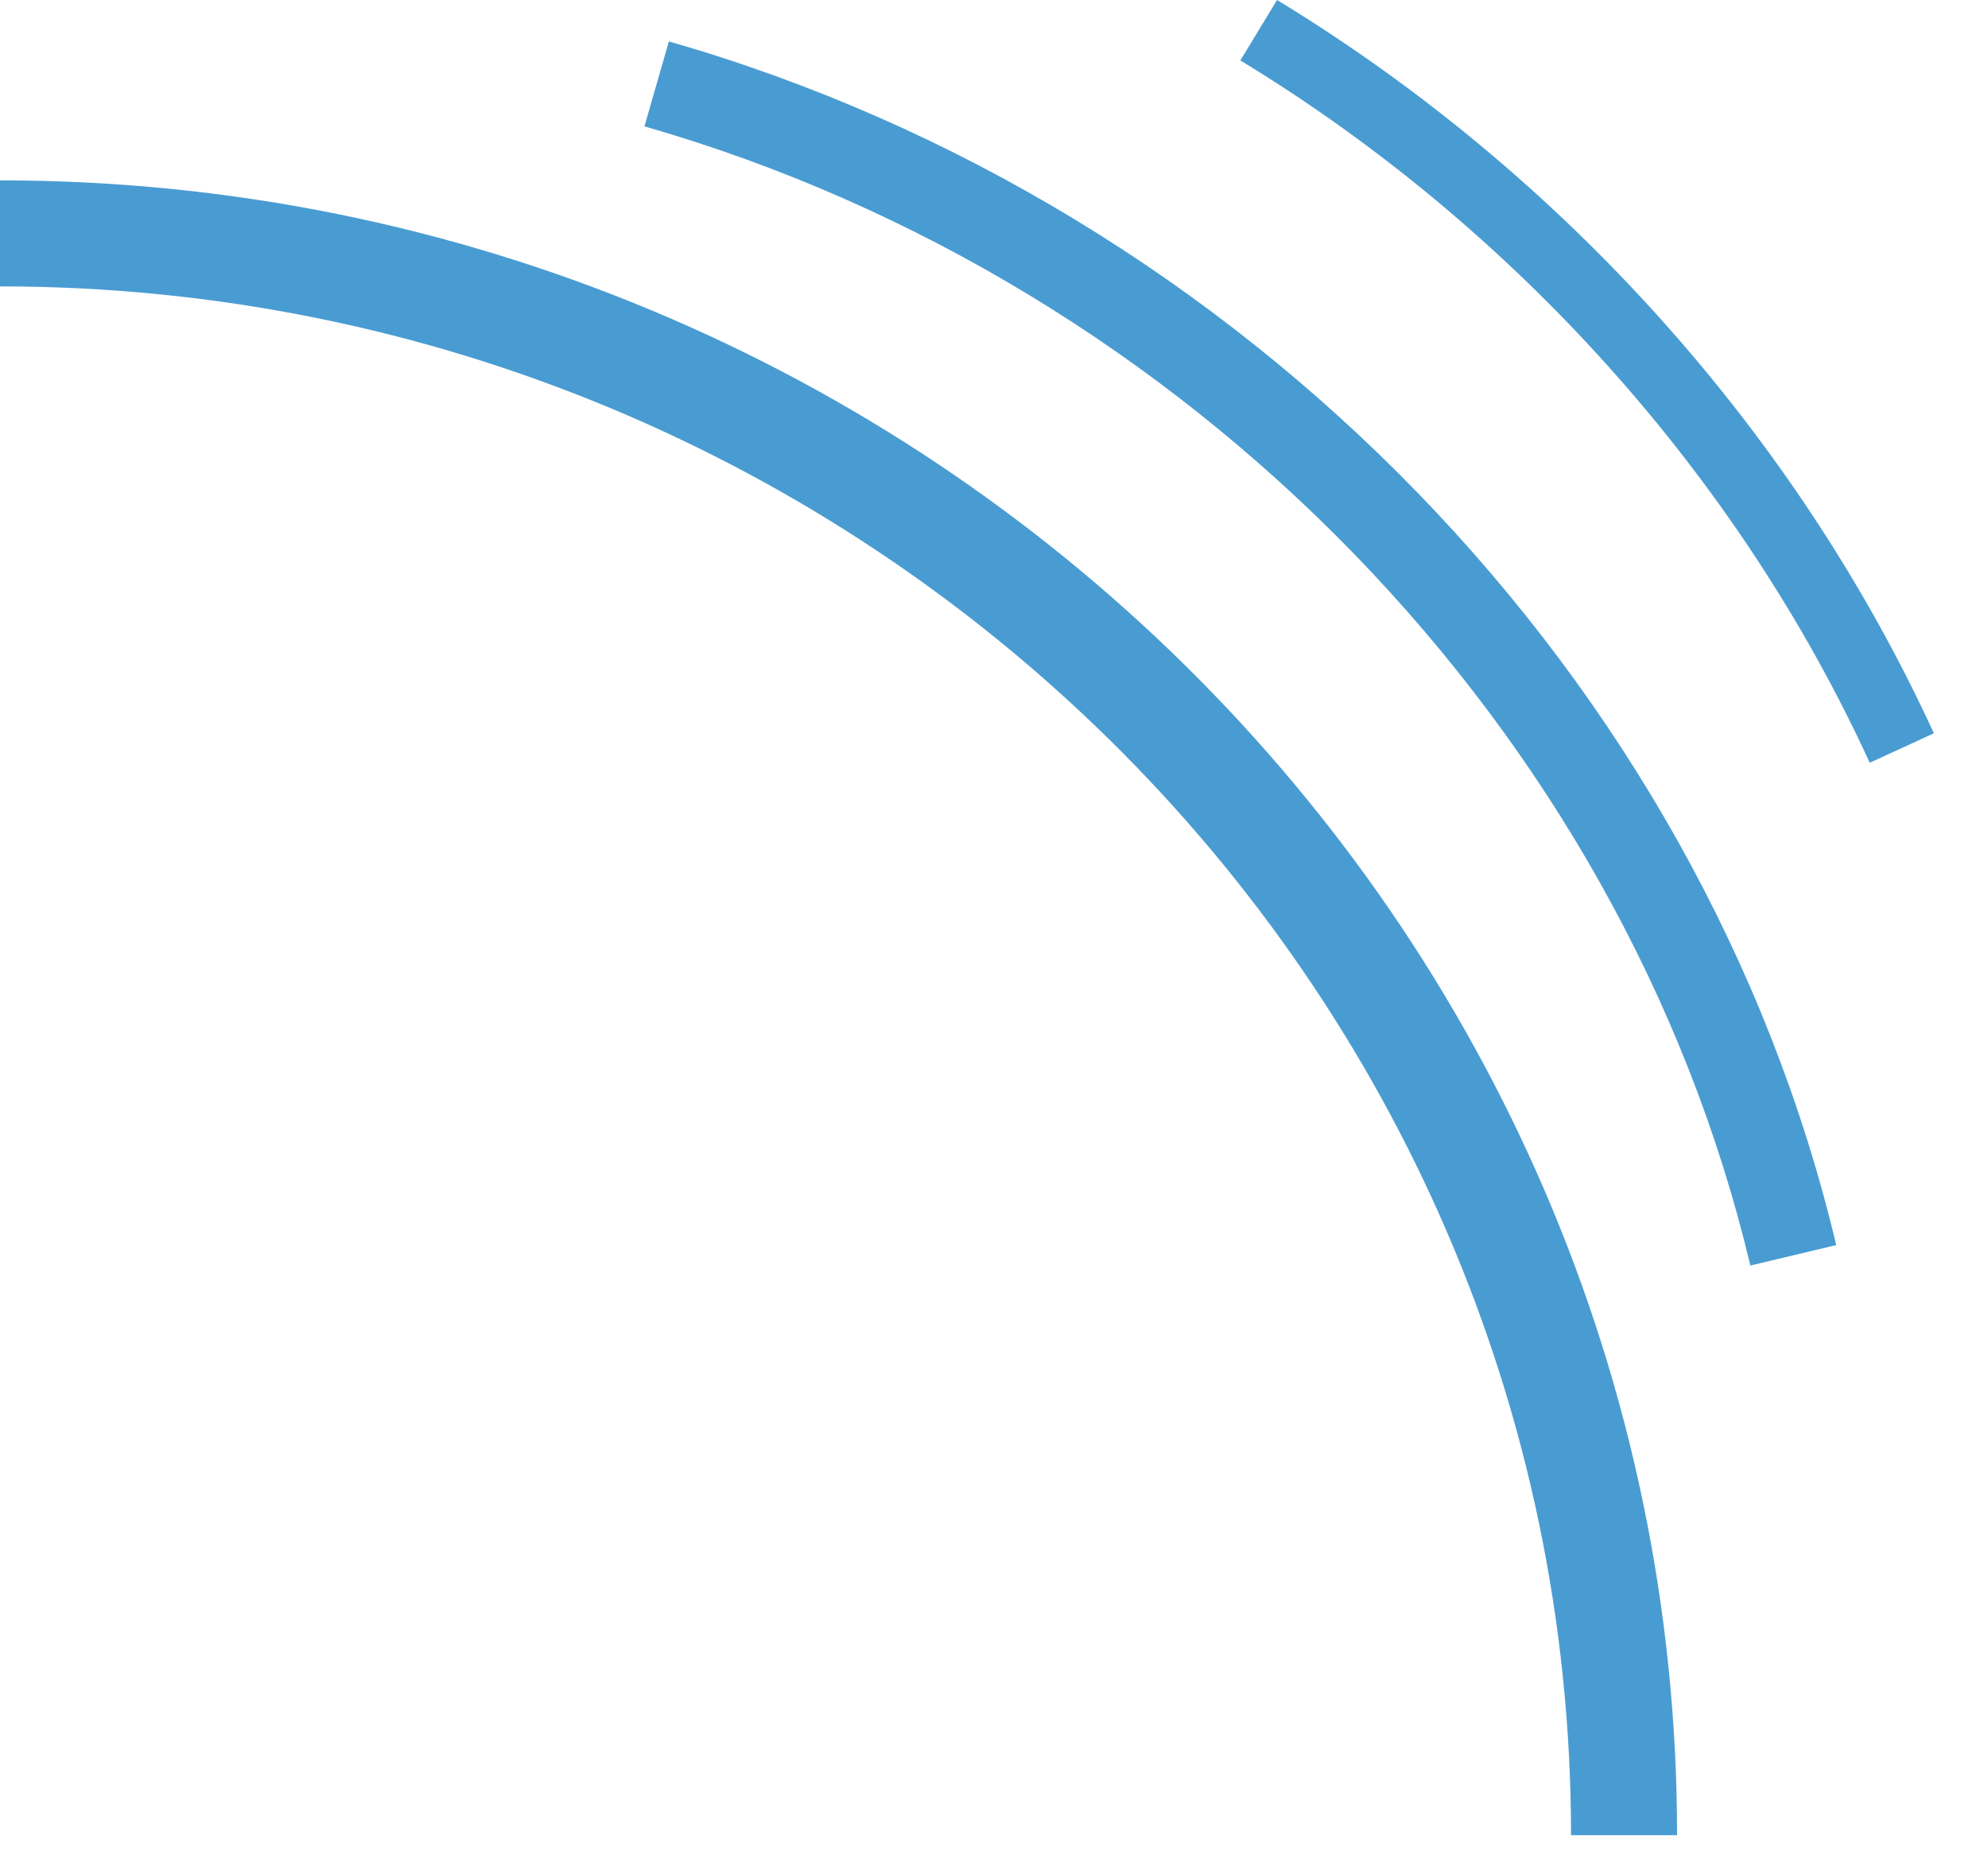 <svg width="35" height="33" viewBox="0 0 35 33" fill="none" xmlns="http://www.w3.org/2000/svg">
<path d="M29.526 32.315H27.659C27.659 17.277 15.25 5.043 0 5.043V3.176C16.281 3.176 29.526 16.245 29.526 32.315ZM30.816 22.284C28.576 12.851 20.931 4.977 11.346 2.225L11.776 0.729C21.892 3.634 29.961 11.952 32.328 21.924L30.816 22.284ZM32.918 13.431C30.608 8.395 26.67 4.002 21.837 1.064L22.483 0C27.53 3.069 31.634 7.651 34.047 12.912L32.918 13.431Z" fill="#499CD2"/>
</svg>
